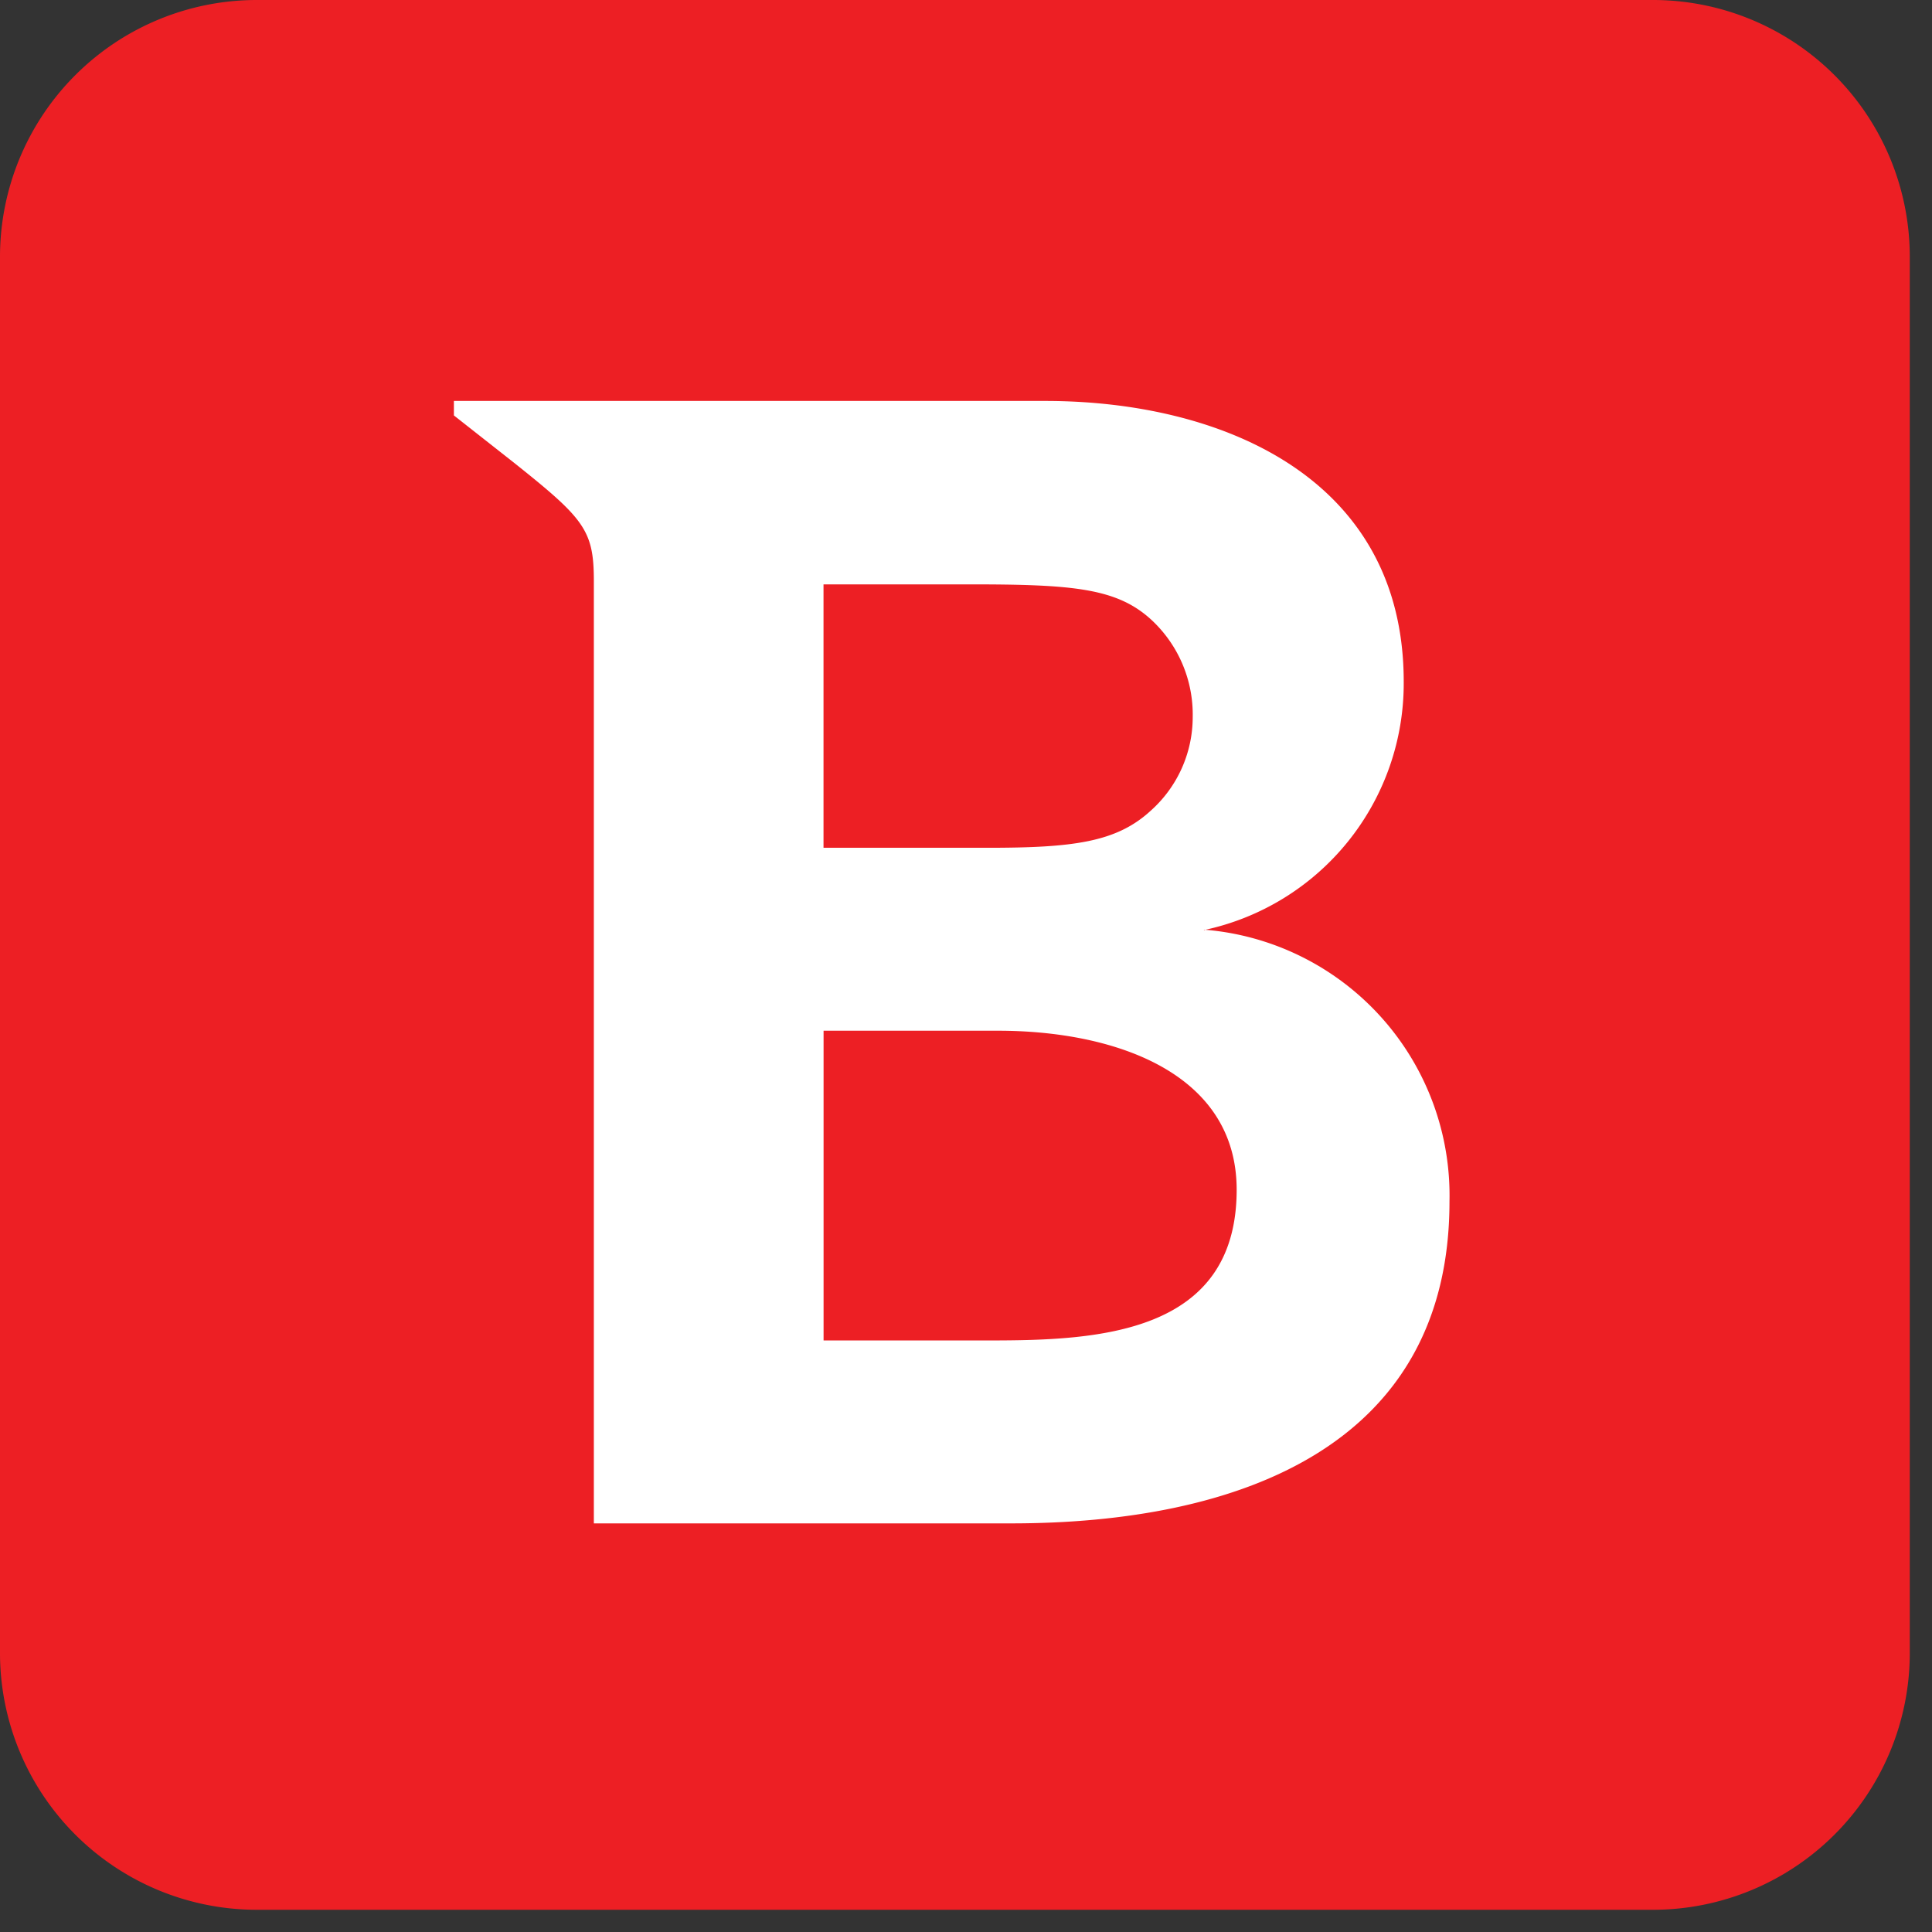 <svg xmlns="http://www.w3.org/2000/svg" width="32" height="32" fill="none"><rect width="100%" height="100%" fill="#333333" stroke="none"/><g clip-path="url(#a)" fill-rule="evenodd" clip-rule="evenodd"><path d="M4.247 0h23.139a4.254 4.254 0 0 1 4.246 4.247v23.139a4.254 4.254 0 0 1-4.246 4.246H4.246A4.254 4.254 0 0 1 0 27.386V4.246A4.254 4.254 0 0 1 4.247 0Z" fill="#ED1F24"></path><path d="M16.391 22.202h-2.75v-5.13h2.89c1.922 0 3.952.69 3.952 2.634 0 2.403-2.325 2.496-4.092 2.496Zm-2.75-12.523h2.425c1.713 0 2.441.062 3.014.596a2.14 2.14 0 0 1 .675 1.605 2.077 2.077 0 0 1-.698 1.55c-.566.519-1.278.612-2.697.612h-2.72V9.663v.016Zm6.3 5.788v-.062a4.177 4.177 0 0 0 3.309-4.114c0-3.395-3.038-4.65-5.936-4.65H7.518v.24l.985.775c1.178.938 1.333 1.124 1.333 1.969v15.607h6.912c3.766 0 7.26-1.271 7.26-5.332a4.417 4.417 0 0 0-4.067-4.502v.07Z" fill="#fff"></path></g><defs><clipPath id="a"><path fill="#fff" d="M0 0h32v32H0z"></path></clipPath></defs></svg>